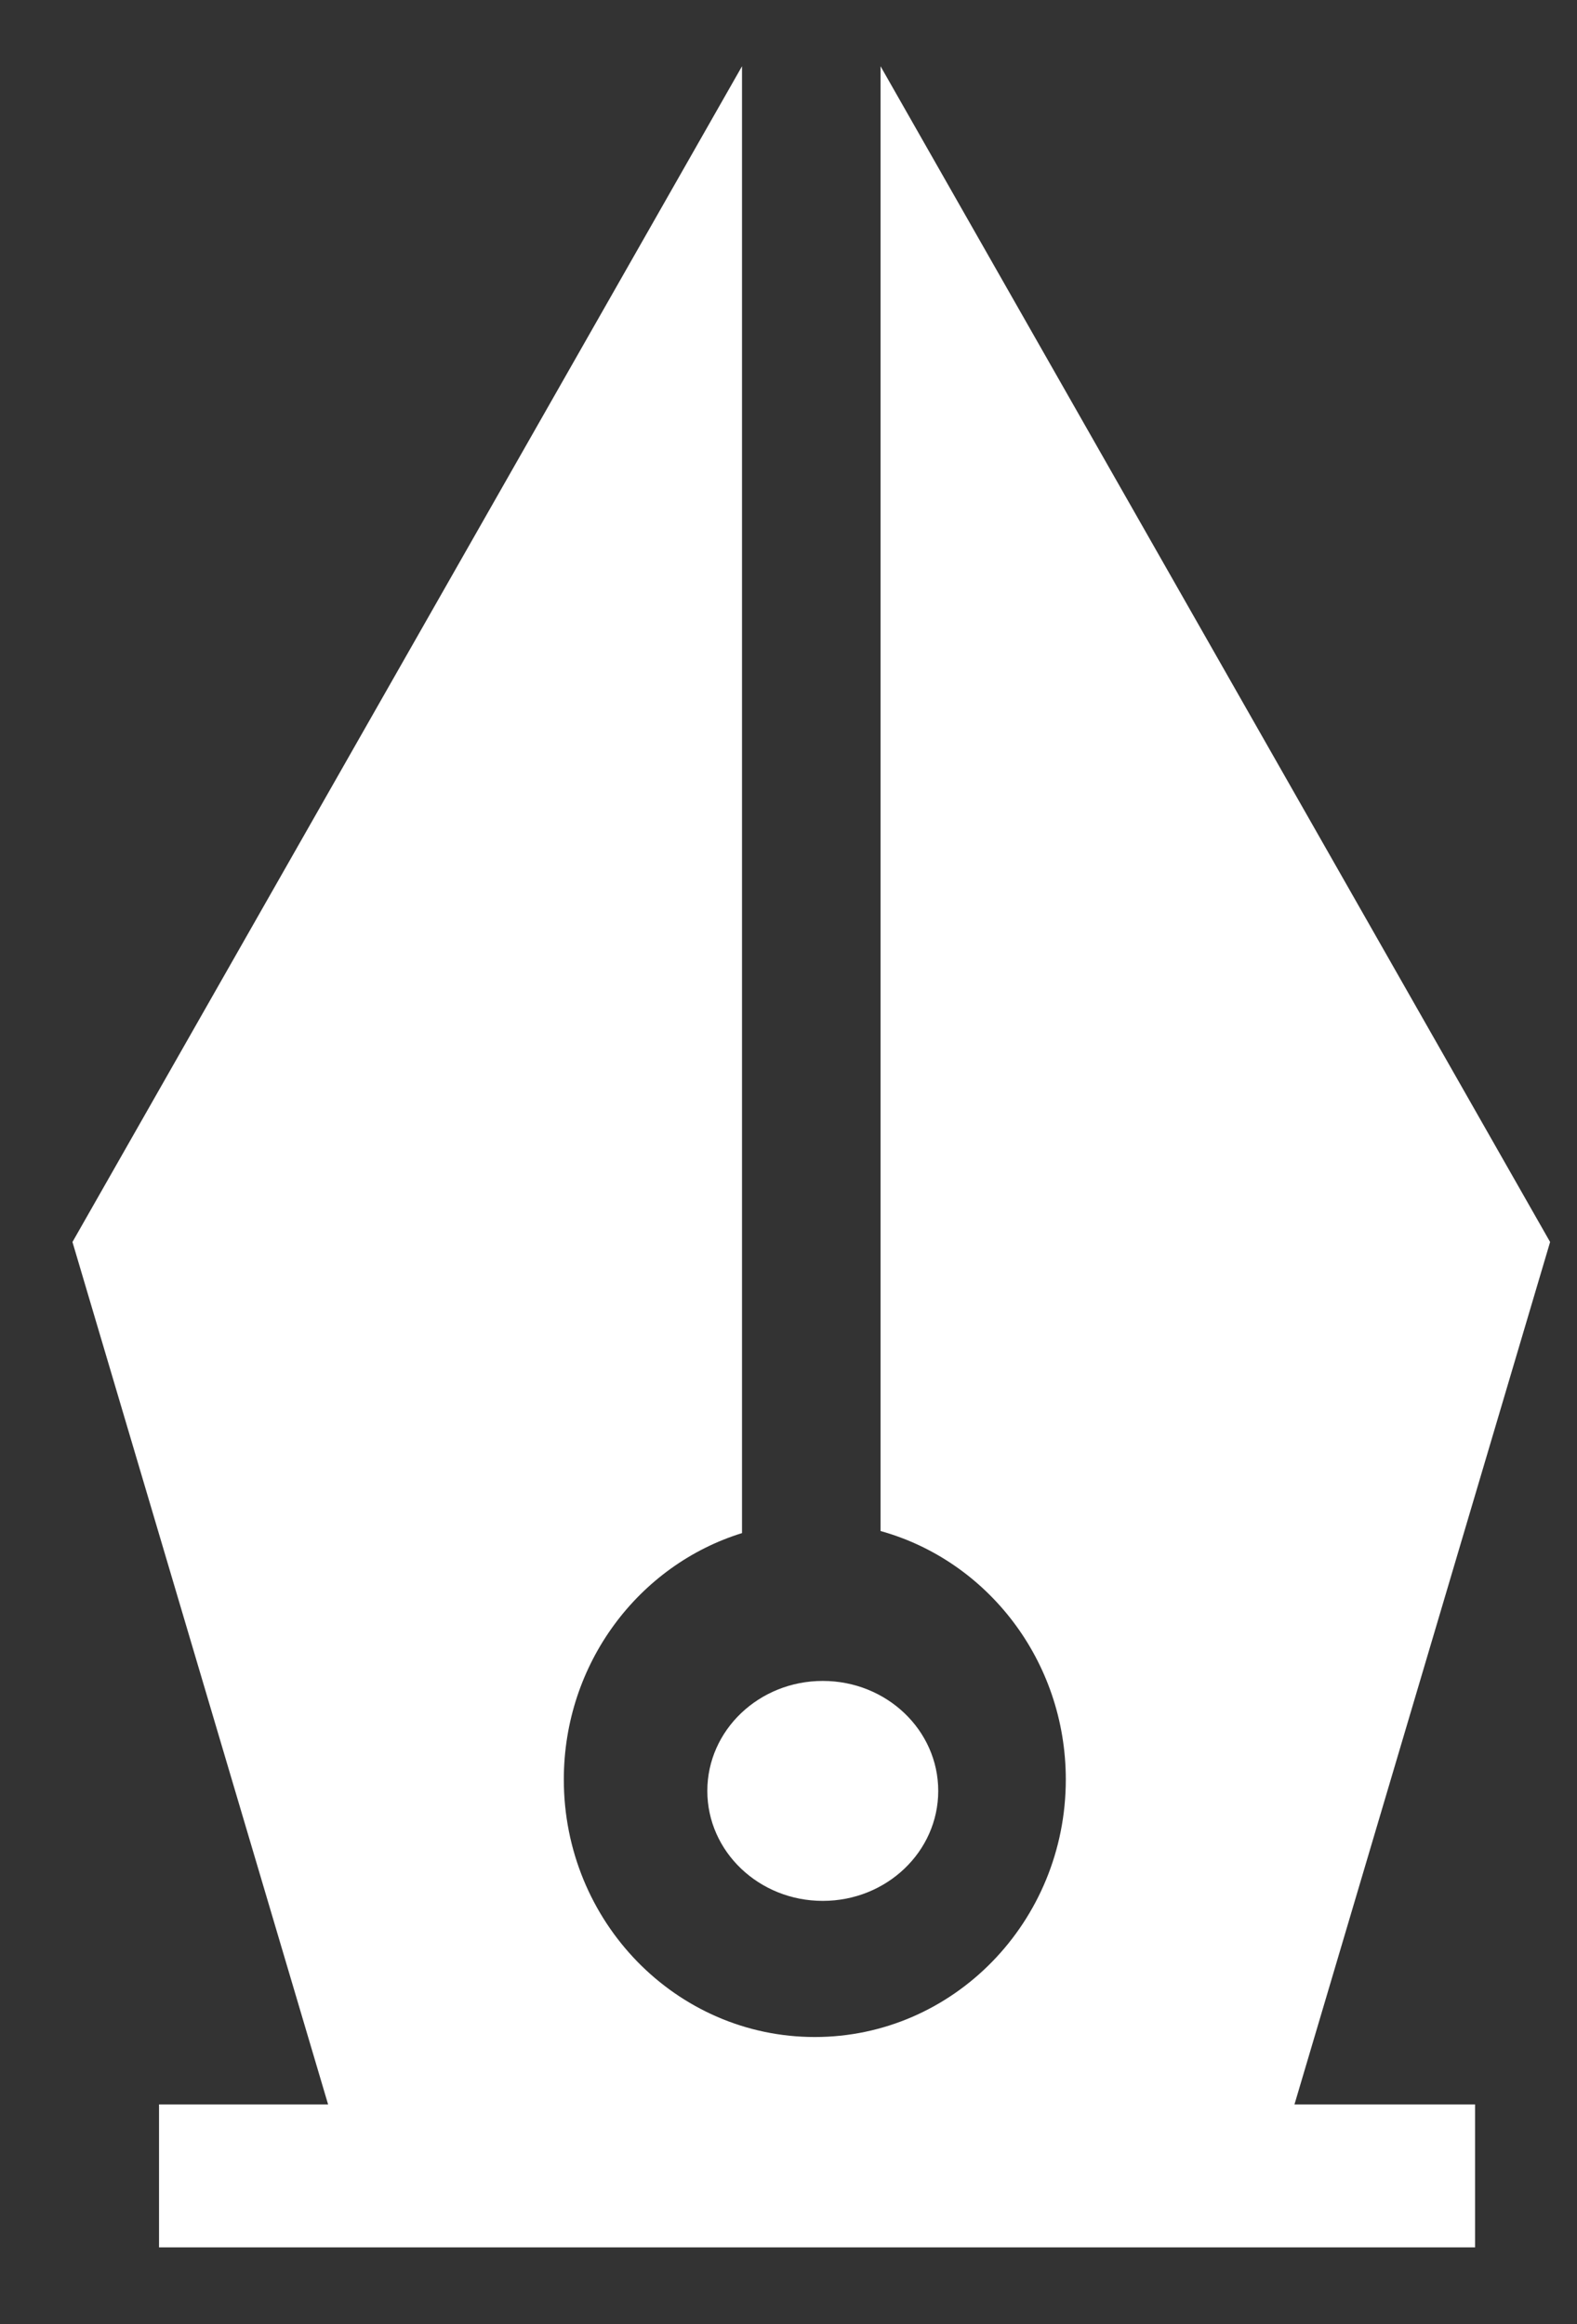 <?xml version="1.0" encoding="UTF-8"?>
<svg width="19px" height="28px" viewBox="0 0 19 28" version="1.1" xmlns="http://www.w3.org/2000/svg" xmlns:xlink="http://www.w3.org/1999/xlink">
    <rect x="0" y="0" width="19" height="28" fill="#333333" stroke="none"/>
    <!-- Generator: Sketch 42 (36781) - http://www.bohemiancoding.com/sketch -->
    <title>pen</title>
    <desc>Created with Sketch.</desc>
    <defs></defs>
    <g id="Page-1" stroke="none" stroke-width="1" fill="none" fill-rule="evenodd">
        <g id="Group" transform="translate(-30, -127)" fill="#FFFFFF">
            <g id="pen" transform="translate(30.873, 127.775)">
                <path d="M3.08,24.578 L1.043,24.578 L1.043,26.3 L16.899,26.3 L16.899,24.578 L14.723,24.578 L17.803,14.188 L9.736,0.023 L9.736,17.67 C11.022,18.027 11.968,19.232 11.968,20.664 C11.968,22.377 10.614,23.766 8.944,23.766 C7.273,23.766 5.92,22.377 5.92,20.664 C5.92,19.264 6.824,18.08 8.067,17.695 L8.067,0.023 L0,14.188 L3.08,24.578 L3.08,24.578 Z" id="Combined-Shape"></path>
                <ellipse id="Oval-3" cx="9.04" cy="20.801" rx="1.391" ry="1.325"></ellipse>
            </g>
        </g>
    </g>
</svg>